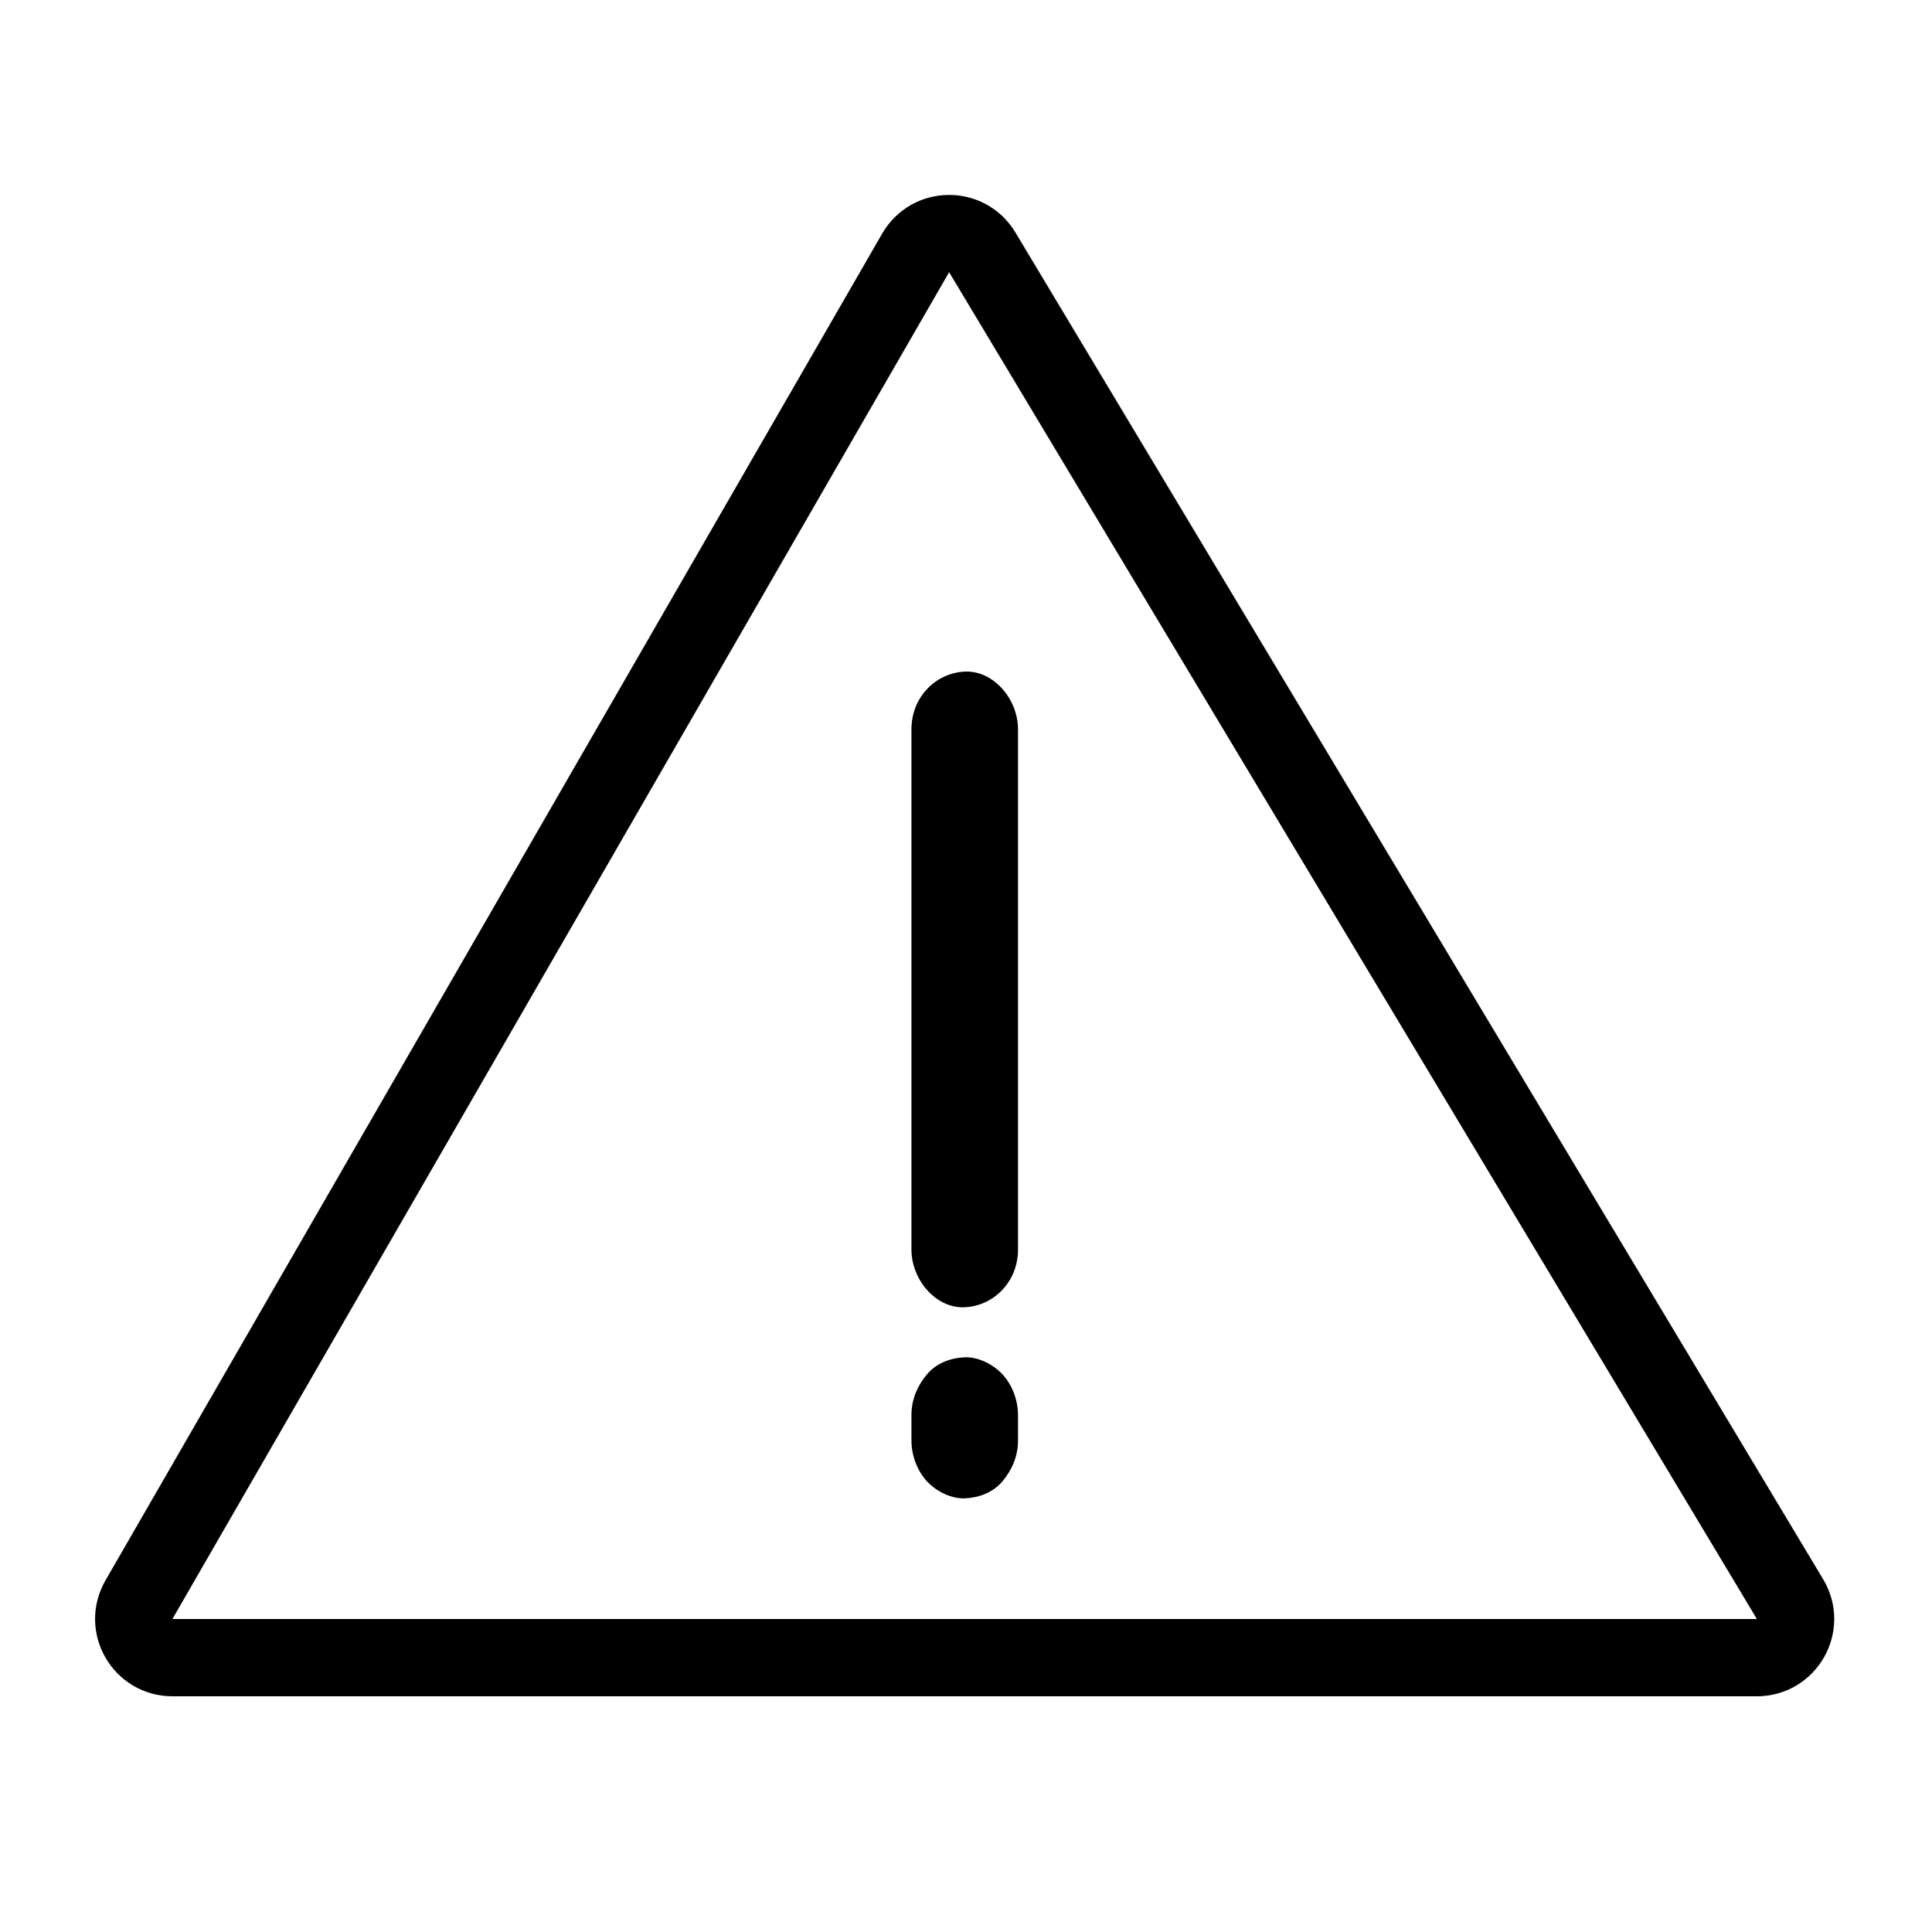 <svg width="50" height="50" viewBox="0 0 50 50" fill="none" xmlns="http://www.w3.org/2000/svg">
<path d="M23.697 6.545C24.078 5.885 25.029 5.876 25.421 6.53L46.326 41.386C46.726 42.052 46.245 42.9 45.468 42.9L4.462 42.9C3.693 42.9 3.211 42.067 3.596 41.4L23.697 6.545Z" stroke="black" stroke-width="2"></path>
<path d="M23.588 18.875C23.588 20.394 23.588 21.913 23.588 23.427C23.588 25.843 23.588 28.264 23.588 30.679C23.588 31.232 23.588 31.785 23.588 32.337C23.588 33.12 24.222 33.867 24.967 33.832C25.716 33.797 26.346 33.174 26.346 32.337C26.346 30.819 26.346 29.299 26.346 27.785C26.346 25.37 26.346 22.949 26.346 20.534C26.346 19.981 26.346 19.428 26.346 18.875C26.346 18.093 25.711 17.346 24.967 17.381C24.218 17.416 23.588 18.039 23.588 18.875Z" fill="black"></path>
<path d="M23.588 36.621C23.588 36.84 23.588 37.064 23.588 37.283C23.588 37.667 23.74 38.07 23.992 38.339C24.232 38.598 24.622 38.792 24.967 38.777C25.325 38.762 25.693 38.633 25.941 38.339C26.189 38.045 26.346 37.687 26.346 37.283C26.346 37.064 26.346 36.84 26.346 36.621C26.346 36.237 26.194 35.834 25.941 35.565C25.702 35.306 25.311 35.112 24.967 35.127C24.608 35.142 24.241 35.271 23.992 35.565C23.744 35.859 23.588 36.217 23.588 36.621Z" fill="black"></path>
</svg>
